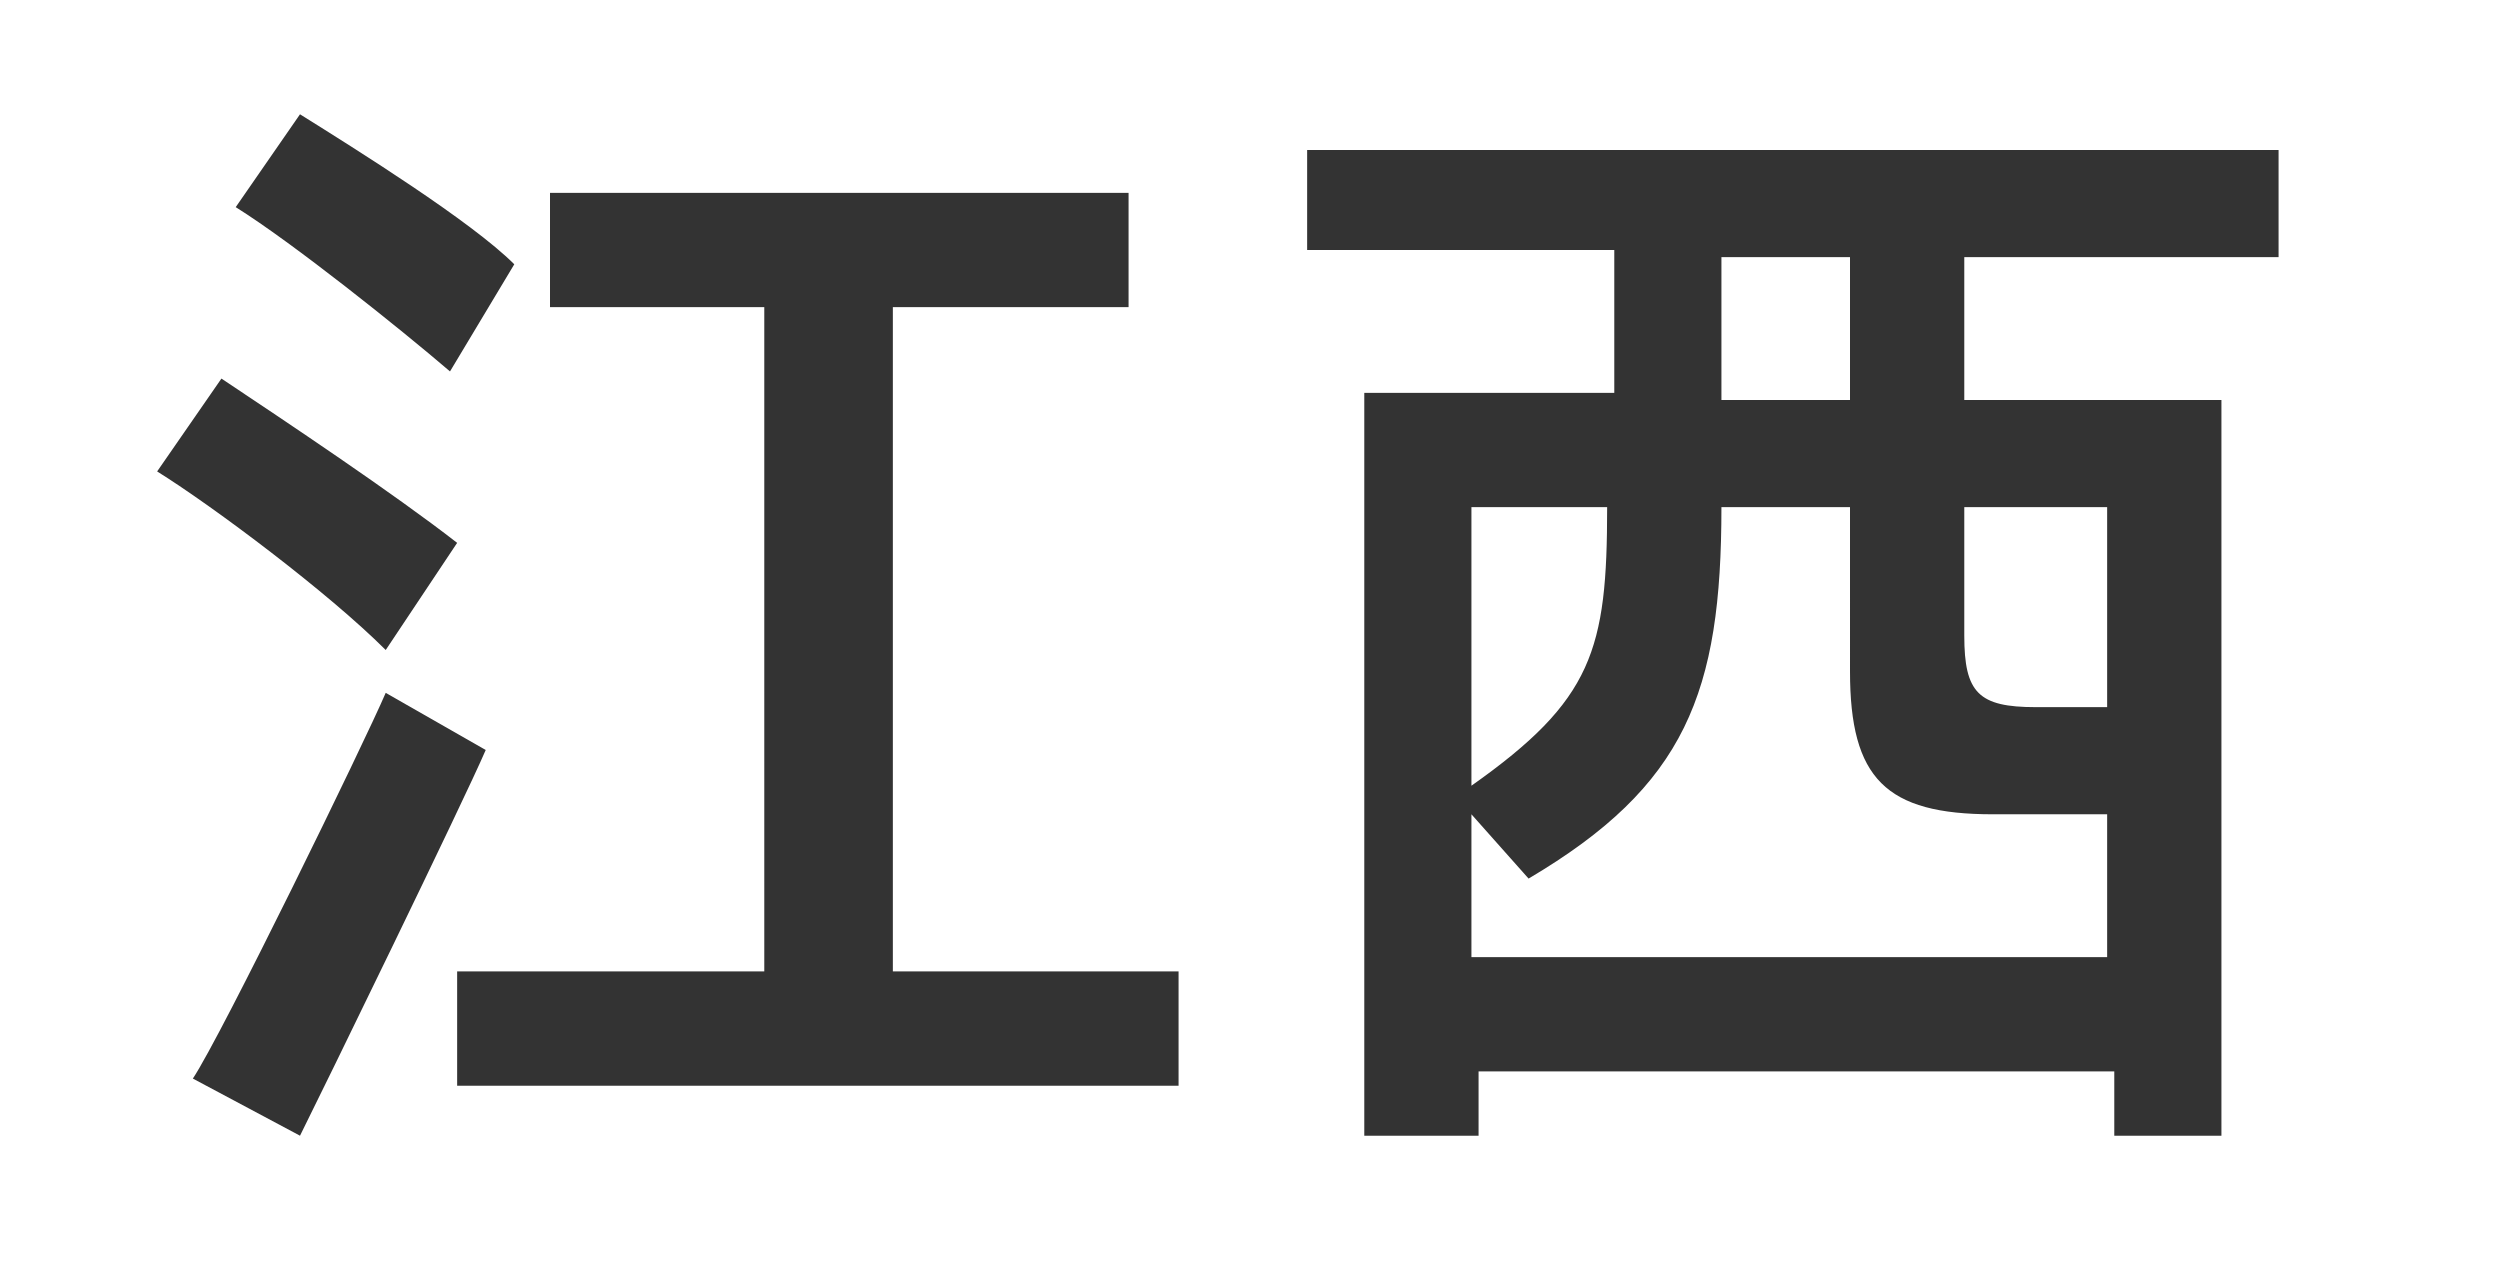<?xml version="1.0" encoding="utf-8"?>
<!-- Generator: Adobe Illustrator 22.0.2, SVG Export Plug-In . SVG Version: 6.00 Build 0)  -->
<svg version="1.1" id="图层_1" xmlns="http://www.w3.org/2000/svg" xmlns:xlink="http://www.w3.org/1999/xlink" x="0px" y="0px"
	 viewBox="0 0 35 18" style="enable-background:new 0 0 35 18;" xml:space="preserve">
<style type="text/css">
	.st0{fill:#333333;}
</style>
<g>
	<path class="st0" d="M5.4,9.1c-0.8-0.8-2.4-2-3.2-2.5l0.9-1.3C4,5.9,5.5,6.9,6.4,7.6L5.4,9.1z M6.8,10.5c-0.3,0.7-2.3,4.8-2.6,5.4
		l-1.5-0.8c0.4-0.6,2.4-4.7,2.7-5.4L6.8,10.5z M6.3,5.2C5.6,4.6,4.1,3.4,3.3,2.9l0.9-1.3C5,2.1,6.6,3.1,7.2,3.7L6.3,5.2z M16.5,13.6
		v1.6H6.4v-1.6h4.3V4.3H7.7V2.7h8.1v1.6h-3.3v9.3H16.5z"/>
	<path class="st0" d="M27.5,3.6v2h3.6v10.3h-1.5v-0.9h-8.9v0.9h-1.6V5.5h3.5v-2h-4.3V2.1h13.6v1.5H27.5z M29.5,13.4v-2h-1.6
		c-1.5,0-2-0.5-2-2V7.1h-1.8c0,2.6-0.5,3.9-2.7,5.2l-0.8-0.9v2H29.5z M20.6,7.1V11c1.7-1.2,1.9-1.9,1.9-3.9H20.6z M25.9,3.6h-1.8v2
		h1.8V3.6z M27.5,7.1v1.8c0,0.8,0.2,1,1,1h1V7.1H27.5z"/>
</g>
</svg>
